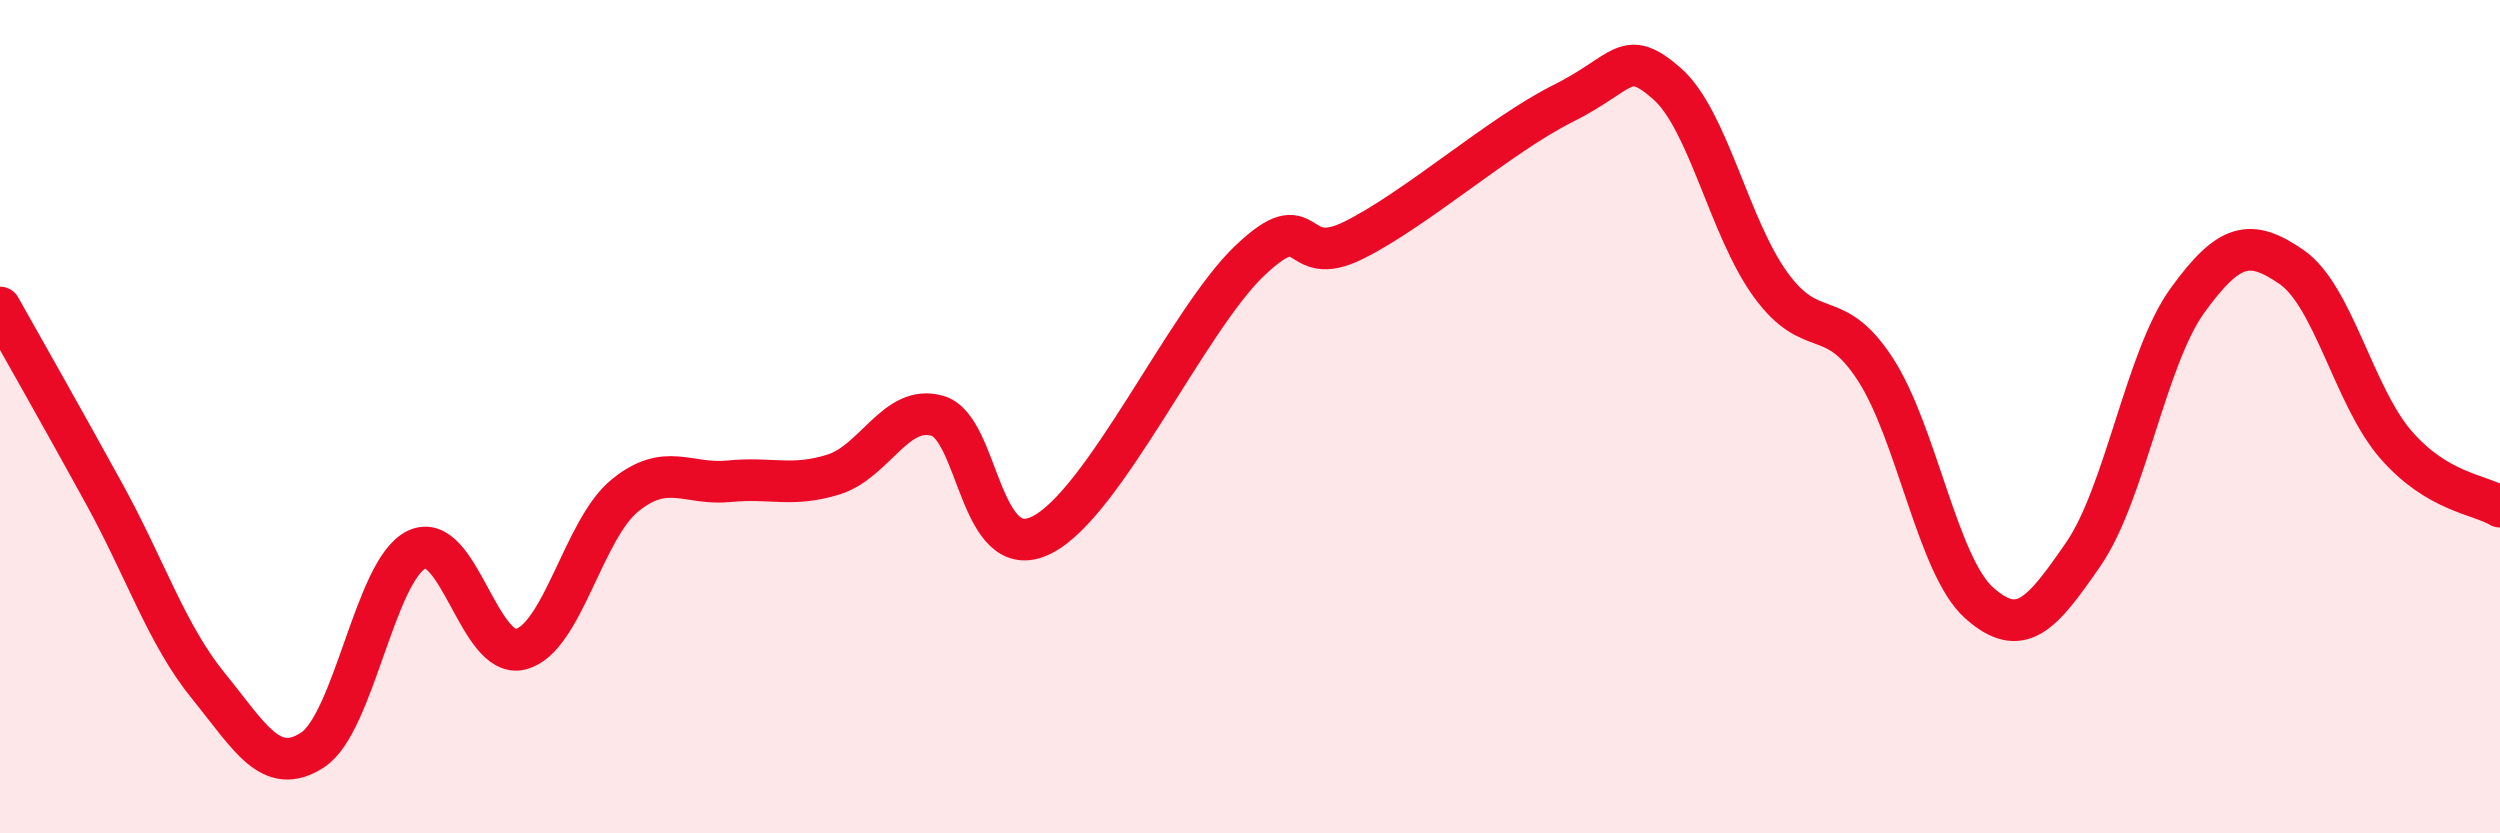 
    <svg width="60" height="20" viewBox="0 0 60 20" xmlns="http://www.w3.org/2000/svg">
      <path
        d="M 0,7.38 C 0.5,8.27 1.5,10.03 2.5,11.85 C 3.5,13.67 4,15.23 5,16.46 C 6,17.69 6.5,18.65 7.5,18 C 8.5,17.35 9,13.67 10,13.19 C 11,12.71 11.5,15.84 12.5,15.58 C 13.5,15.32 14,12.7 15,11.89 C 16,11.08 16.5,11.65 17.5,11.55 C 18.5,11.45 19,11.7 20,11.39 C 21,11.08 21.5,9.69 22.5,9.98 C 23.5,10.27 23.5,13.59 25,12.84 C 26.5,12.09 28.5,7.67 30,6.25 C 31.5,4.83 31,6.51 32.5,5.76 C 34,5.01 36,3.24 37.5,2.49 C 39,1.74 39,1.13 40,2 C 41,2.87 41.5,5.47 42.5,6.84 C 43.5,8.21 44,7.32 45,8.85 C 46,10.38 46.5,13.58 47.5,14.47 C 48.5,15.36 49,14.75 50,13.3 C 51,11.85 51.5,8.59 52.5,7.21 C 53.5,5.83 54,5.72 55,6.41 C 56,7.1 56.5,9.52 57.5,10.67 C 58.5,11.82 59.5,11.86 60,12.16L60 20L0 20Z"
        fill="#EB0A25"
        opacity="0.1"
        stroke-linecap="round"
        stroke-linejoin="round"
      />
      <path
        d="M 0,7.38 C 0.5,8.27 1.5,10.03 2.5,11.85 C 3.5,13.67 4,15.23 5,16.46 C 6,17.69 6.5,18.65 7.5,18 C 8.5,17.35 9,13.67 10,13.19 C 11,12.71 11.5,15.84 12.5,15.58 C 13.5,15.32 14,12.7 15,11.89 C 16,11.08 16.5,11.65 17.5,11.55 C 18.5,11.45 19,11.7 20,11.39 C 21,11.08 21.5,9.69 22.5,9.98 C 23.5,10.27 23.5,13.59 25,12.84 C 26.5,12.09 28.5,7.67 30,6.25 C 31.5,4.83 31,6.51 32.5,5.76 C 34,5.01 36,3.24 37.5,2.49 C 39,1.74 39,1.13 40,2 C 41,2.87 41.5,5.47 42.5,6.84 C 43.5,8.21 44,7.32 45,8.85 C 46,10.38 46.5,13.58 47.5,14.47 C 48.5,15.36 49,14.75 50,13.3 C 51,11.85 51.5,8.59 52.5,7.21 C 53.5,5.83 54,5.72 55,6.41 C 56,7.1 56.5,9.52 57.5,10.67 C 58.5,11.82 59.5,11.86 60,12.16"
        stroke="#EB0A25"
        stroke-width="1"
        fill="none"
        stroke-linecap="round"
        stroke-linejoin="round"
      />
    </svg>
  